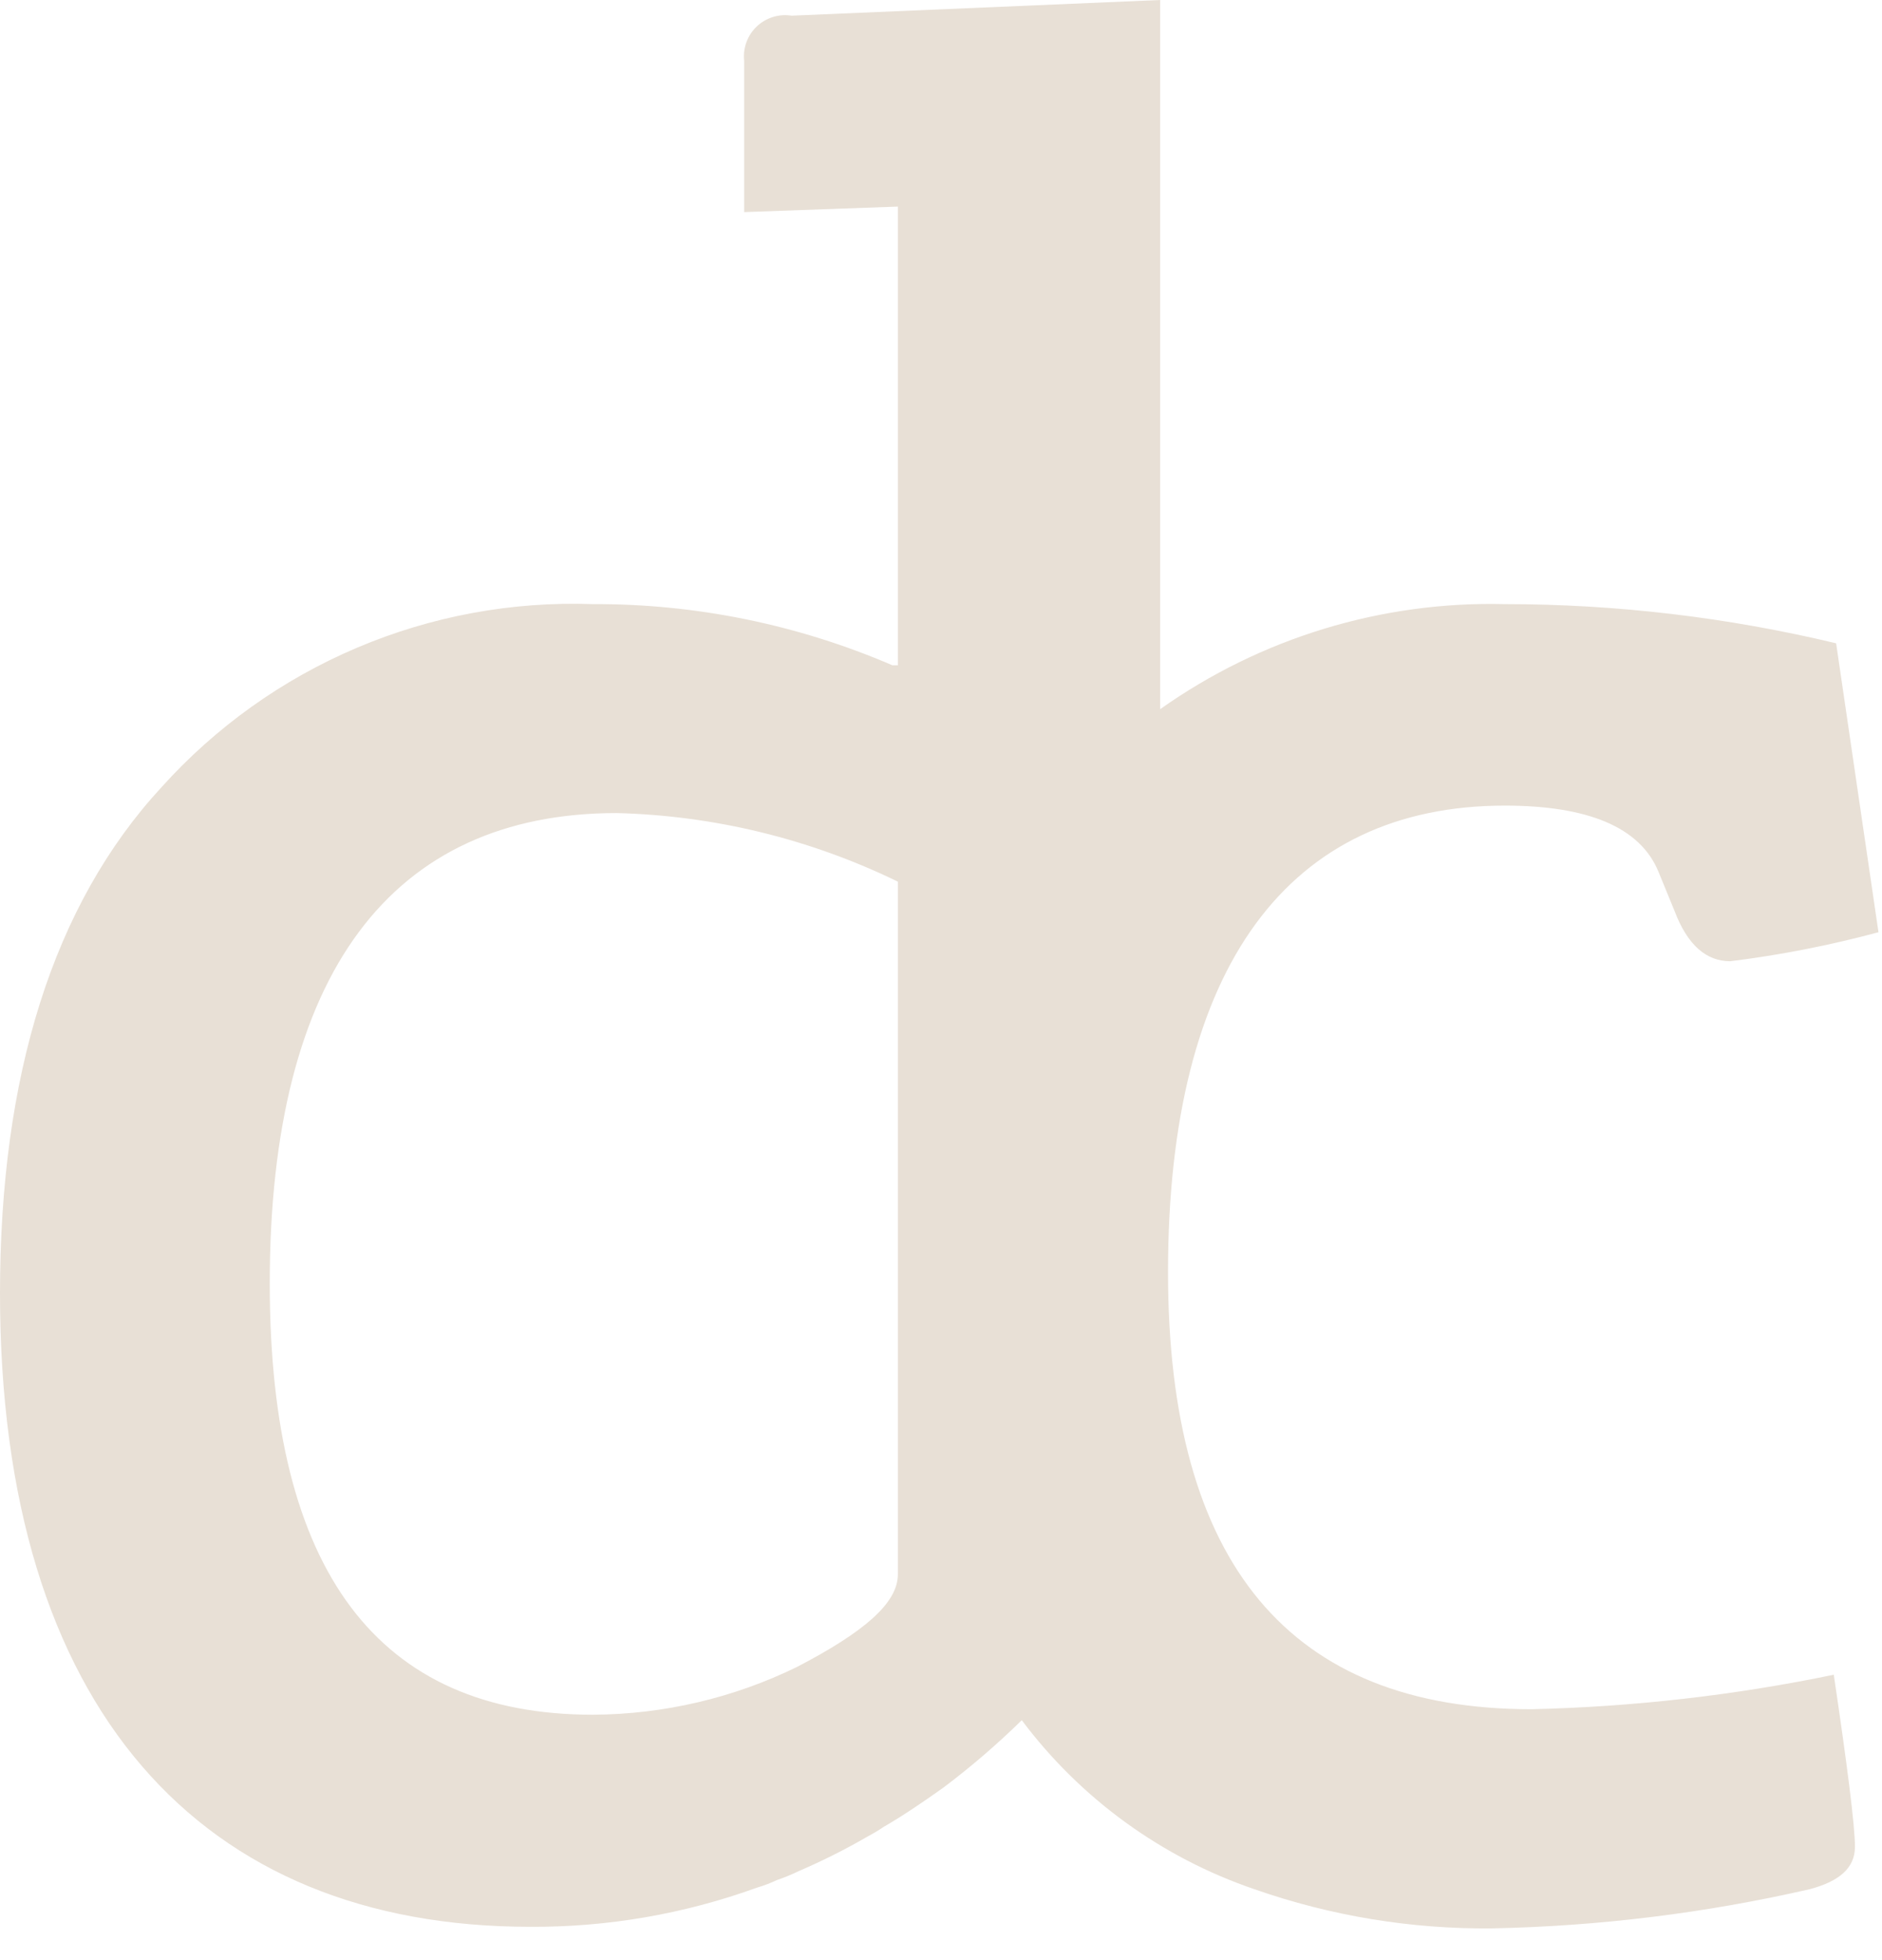 <?xml version="1.0" encoding="UTF-8"?> <svg xmlns="http://www.w3.org/2000/svg" width="48" height="50" viewBox="0 0 48 50" fill="none"> <path d="M39.06 43.6C32.9 43.6 29.79 39.89 29.79 32.45C29.79 24.61 32.9 20.55 38.38 20.55C40.48 20.55 41.83 21.09 42.3 22.24L42.71 23.24C43.04 24.11 43.52 24.52 44.13 24.52C45.406 24.362 46.669 24.114 47.91 23.78L46.83 16.41C44.062 15.747 41.226 15.411 38.38 15.41C35.238 15.333 32.155 16.273 29.59 18.09V0L20.19 0.4C20.03 0.374 19.867 0.386 19.713 0.434C19.559 0.482 19.418 0.564 19.3 0.676C19.183 0.787 19.094 0.924 19.038 1.075C18.982 1.227 18.963 1.389 18.98 1.55V5.41L22.9 5.27V16.97H22.76C20.347 15.931 17.747 15.4 15.12 15.41C13.056 15.337 11.002 15.717 9.102 16.524C7.201 17.331 5.501 18.545 4.12 20.08C1.35 23.08 0 27.45 0 32.99C0 43.6 5.14 49.15 13.52 49.15C15.494 49.162 17.454 48.823 19.31 48.15C19.481 48.1 19.649 48.036 19.81 47.96C20.001 47.895 20.188 47.818 20.37 47.73C20.977 47.469 21.569 47.172 22.14 46.84C22.278 46.767 22.411 46.687 22.54 46.6C23.04 46.31 23.54 45.97 24.06 45.6C24.763 45.071 25.431 44.496 26.06 43.88C27.559 45.88 29.625 47.382 31.99 48.19C33.937 48.872 35.987 49.211 38.05 49.19C40.781 49.136 43.498 48.801 46.16 48.19C46.91 47.99 47.31 47.65 47.31 47.11C47.31 46.57 47.11 45.01 46.77 42.72C44.232 43.246 41.651 43.54 39.06 43.6ZM22.9 40.16C22.9 40.9 22.02 41.64 20.33 42.52C18.707 43.314 16.926 43.731 15.12 43.74C9.65 43.74 6.88 40.09 6.88 32.74C6.88 24.83 9.99 20.74 15.73 20.74C18.218 20.804 20.663 21.4 22.9 22.49V40.16Z" fill="#E8E0D6"></path> </svg> 